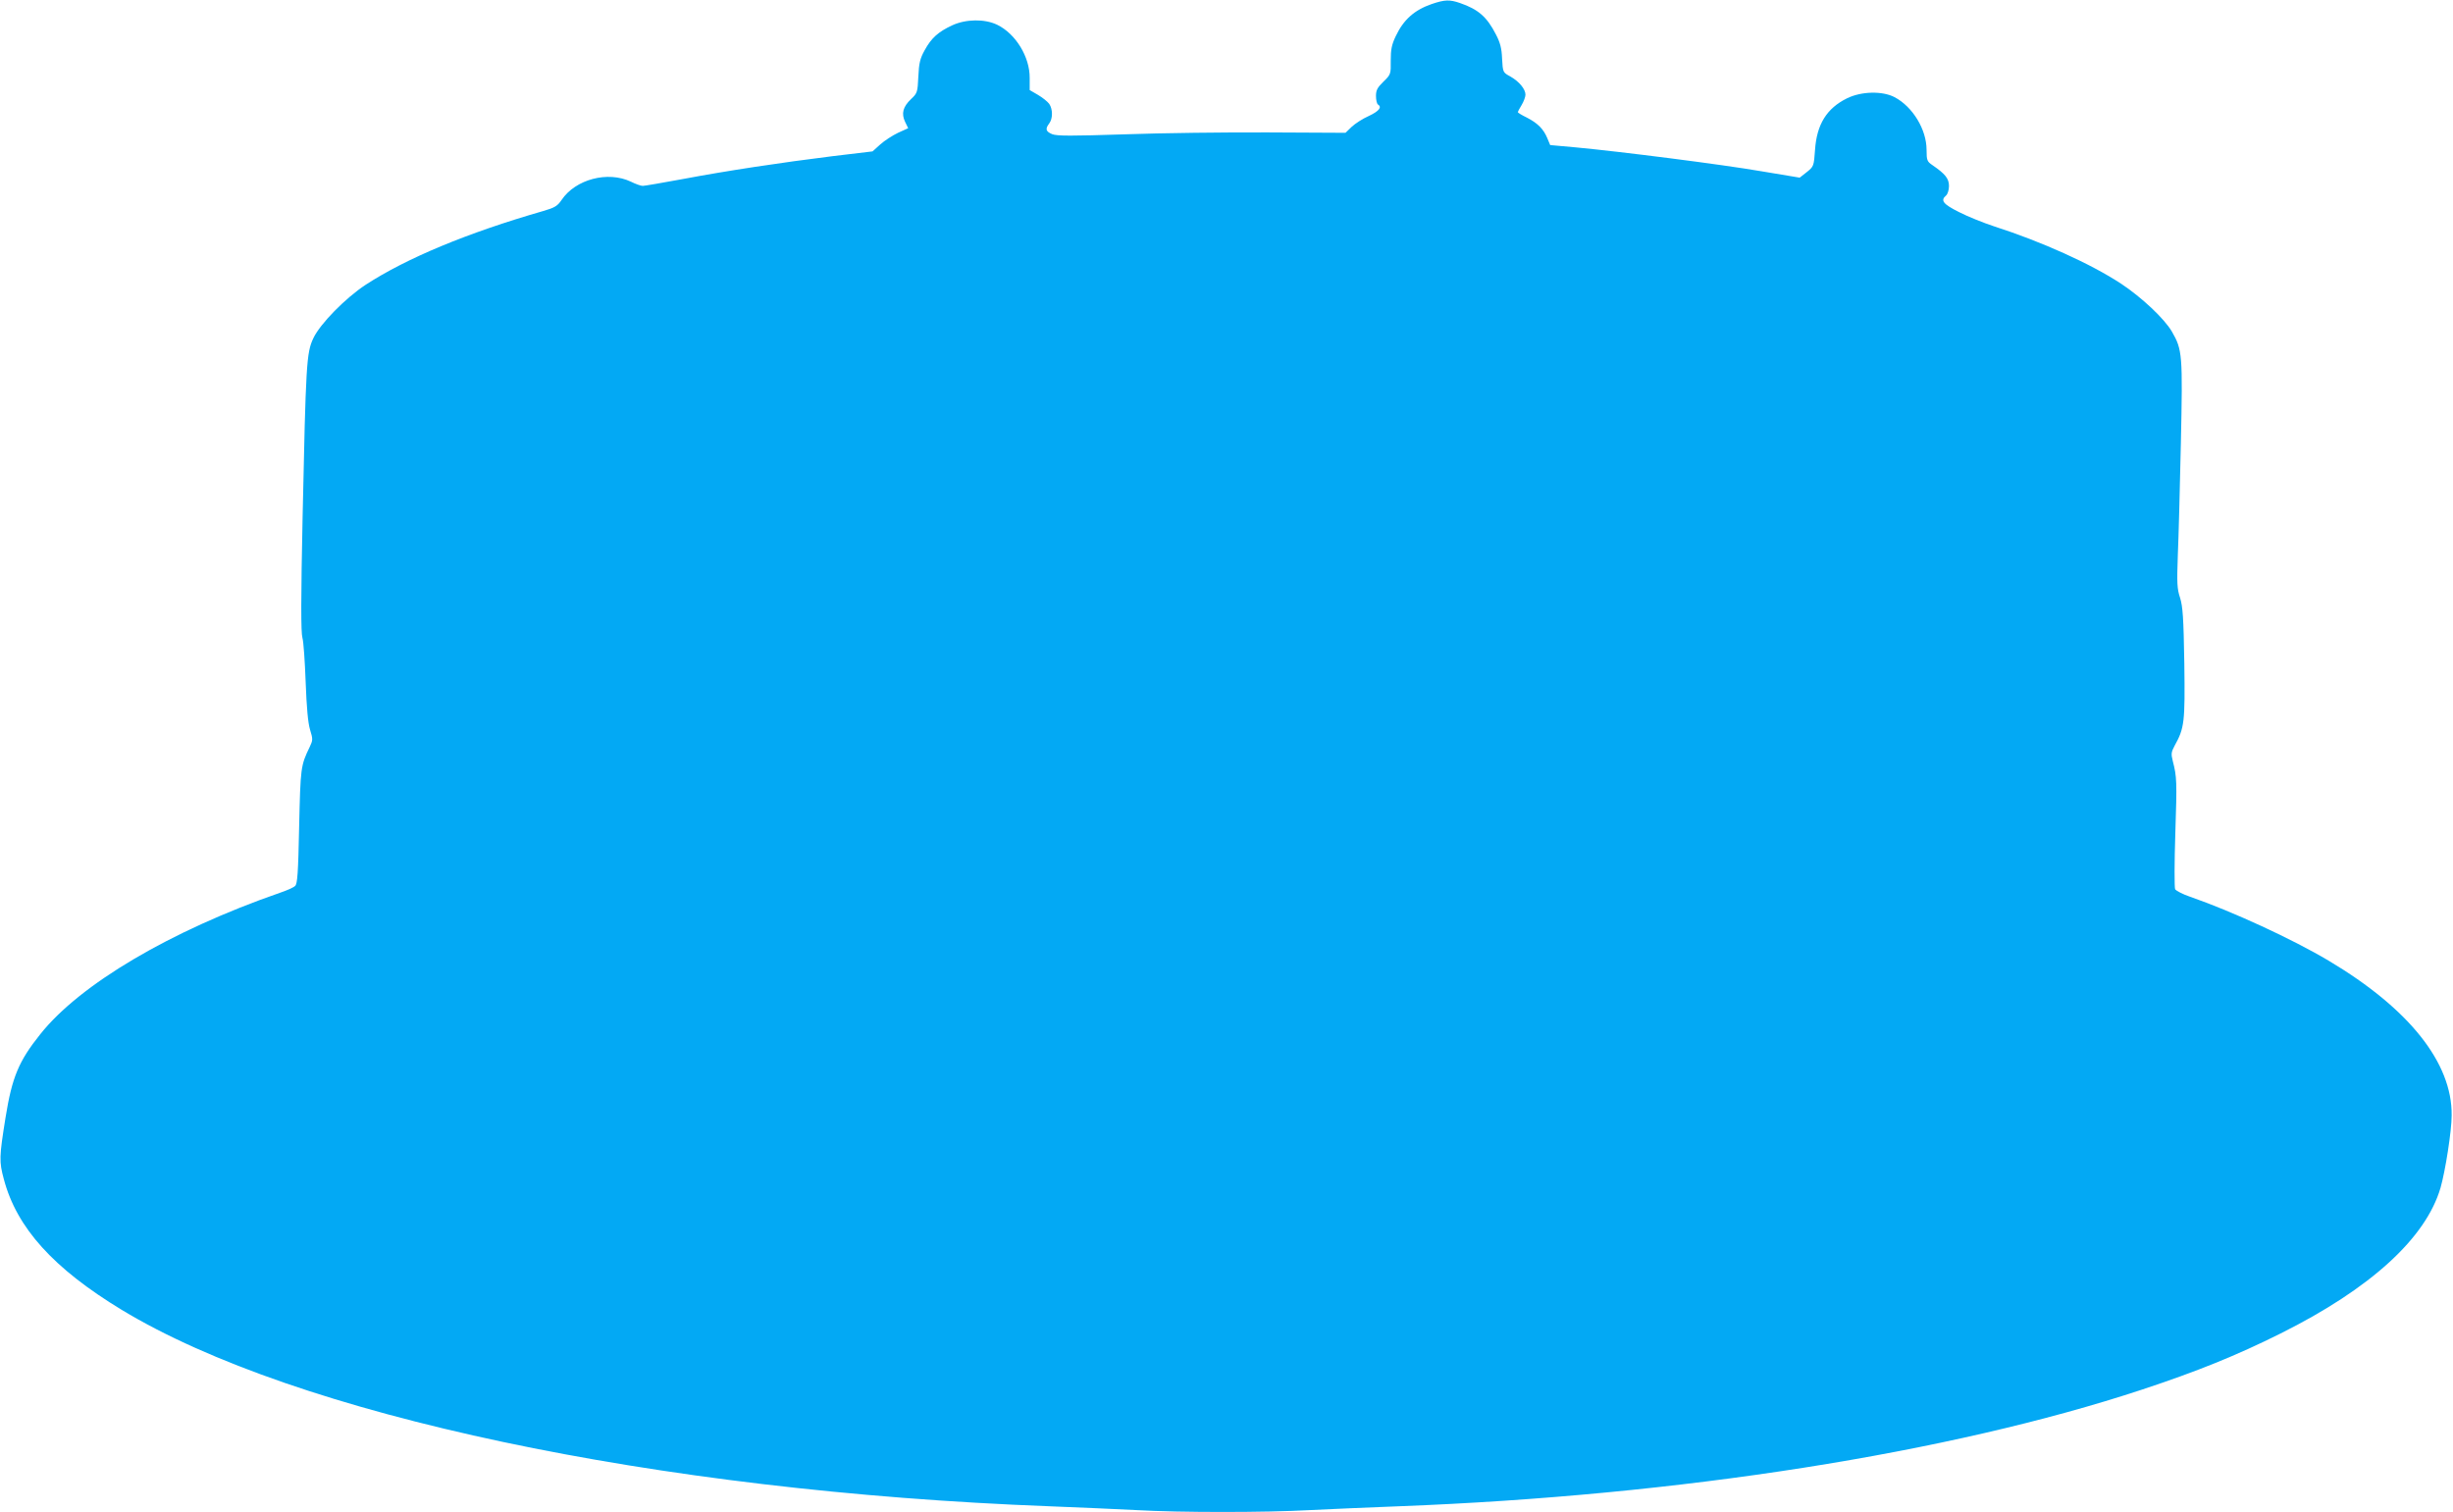 <?xml version="1.0" standalone="no"?>
<!DOCTYPE svg PUBLIC "-//W3C//DTD SVG 20010904//EN"
 "http://www.w3.org/TR/2001/REC-SVG-20010904/DTD/svg10.dtd">
<svg version="1.0" xmlns="http://www.w3.org/2000/svg"
 width="1280pt" height="789pt" viewBox="0 0 1280 789"
 preserveAspectRatio="xMidYMid meet">
<g transform="translate(0,789) scale(0.1,-0.1)"
fill="#03a9f4" stroke="none">
<path d="M7471 7869 c-90 -31 -147 -81 -188 -168 -21 -44 -26 -69 -26 -127 1
-71 0 -73 -38 -110 -32 -31 -39 -45 -39 -75 0 -21 5 -41 10 -44 23 -14 6 -35
-47 -60 -32 -14 -72 -40 -90 -57 l-32 -31 -403 2 c-222 1 -560 -3 -751 -10
-277 -9 -352 -9 -377 1 -33 14 -37 27 -15 56 19 25 19 74 0 102 -9 12 -35 33
-59 47 l-43 25 0 63 c1 110 -73 231 -170 278 -65 31 -162 30 -234 -3 -73 -34
-109 -66 -144 -130 -24 -43 -30 -68 -33 -138 -4 -81 -5 -86 -38 -117 -42 -40
-52 -75 -31 -119 l16 -33 -53 -24 c-29 -14 -71 -41 -93 -61 l-40 -36 -209 -25
c-266 -33 -546 -75 -785 -120 -103 -19 -196 -35 -205 -35 -10 0 -38 10 -62 22
-120 57 -289 13 -362 -96 -21 -31 -36 -40 -95 -57 -399 -115 -713 -246 -927
-385 -105 -69 -238 -204 -273 -279 -36 -76 -39 -134 -56 -933 -9 -424 -9 -603
-1 -630 6 -20 13 -125 17 -232 5 -133 12 -212 23 -248 15 -49 15 -54 -2 -90
-47 -97 -48 -107 -55 -414 -5 -245 -9 -300 -21 -311 -8 -8 -44 -24 -80 -36
-570 -198 -1043 -477 -1250 -738 -112 -140 -147 -223 -181 -434 -33 -206 -34
-230 -9 -322 67 -254 259 -466 615 -682 909 -550 2784 -947 4840 -1025 154 -6
359 -15 455 -20 224 -13 673 -13 905 0 99 5 308 14 465 20 1465 56 2872 277
3878 609 287 95 493 178 723 293 469 234 757 497 834 760 25 88 58 296 58 378
3 274 -222 557 -642 807 -188 112 -502 257 -724 334 -38 13 -72 31 -77 39 -4
8 -4 139 1 290 9 274 8 296 -13 378 -10 38 -8 48 9 80 52 94 55 122 51 430 -4
240 -8 296 -22 342 -16 48 -17 77 -12 220 4 91 11 355 16 587 10 463 8 488
-47 583 -39 67 -157 178 -264 249 -158 104 -415 220 -664 300 -55 18 -137 51
-182 74 -84 42 -99 61 -68 87 8 7 15 29 15 49 0 39 -19 63 -86 109 -28 19 -31
25 -31 80 0 106 -72 225 -167 275 -63 33 -173 31 -248 -6 -106 -52 -158 -136
-167 -269 -6 -85 -7 -87 -43 -116 l-37 -29 -198 33 c-208 36 -745 104 -971
125 l-133 12 -15 36 c-20 48 -50 78 -106 107 -27 13 -48 26 -48 29 0 2 9 19
20 37 11 18 20 43 20 54 0 29 -33 69 -79 95 -39 21 -39 22 -43 93 -2 54 -10
84 -32 126 -47 92 -92 131 -187 164 -55 19 -80 18 -148 -5z"/>
</g>
</svg>
